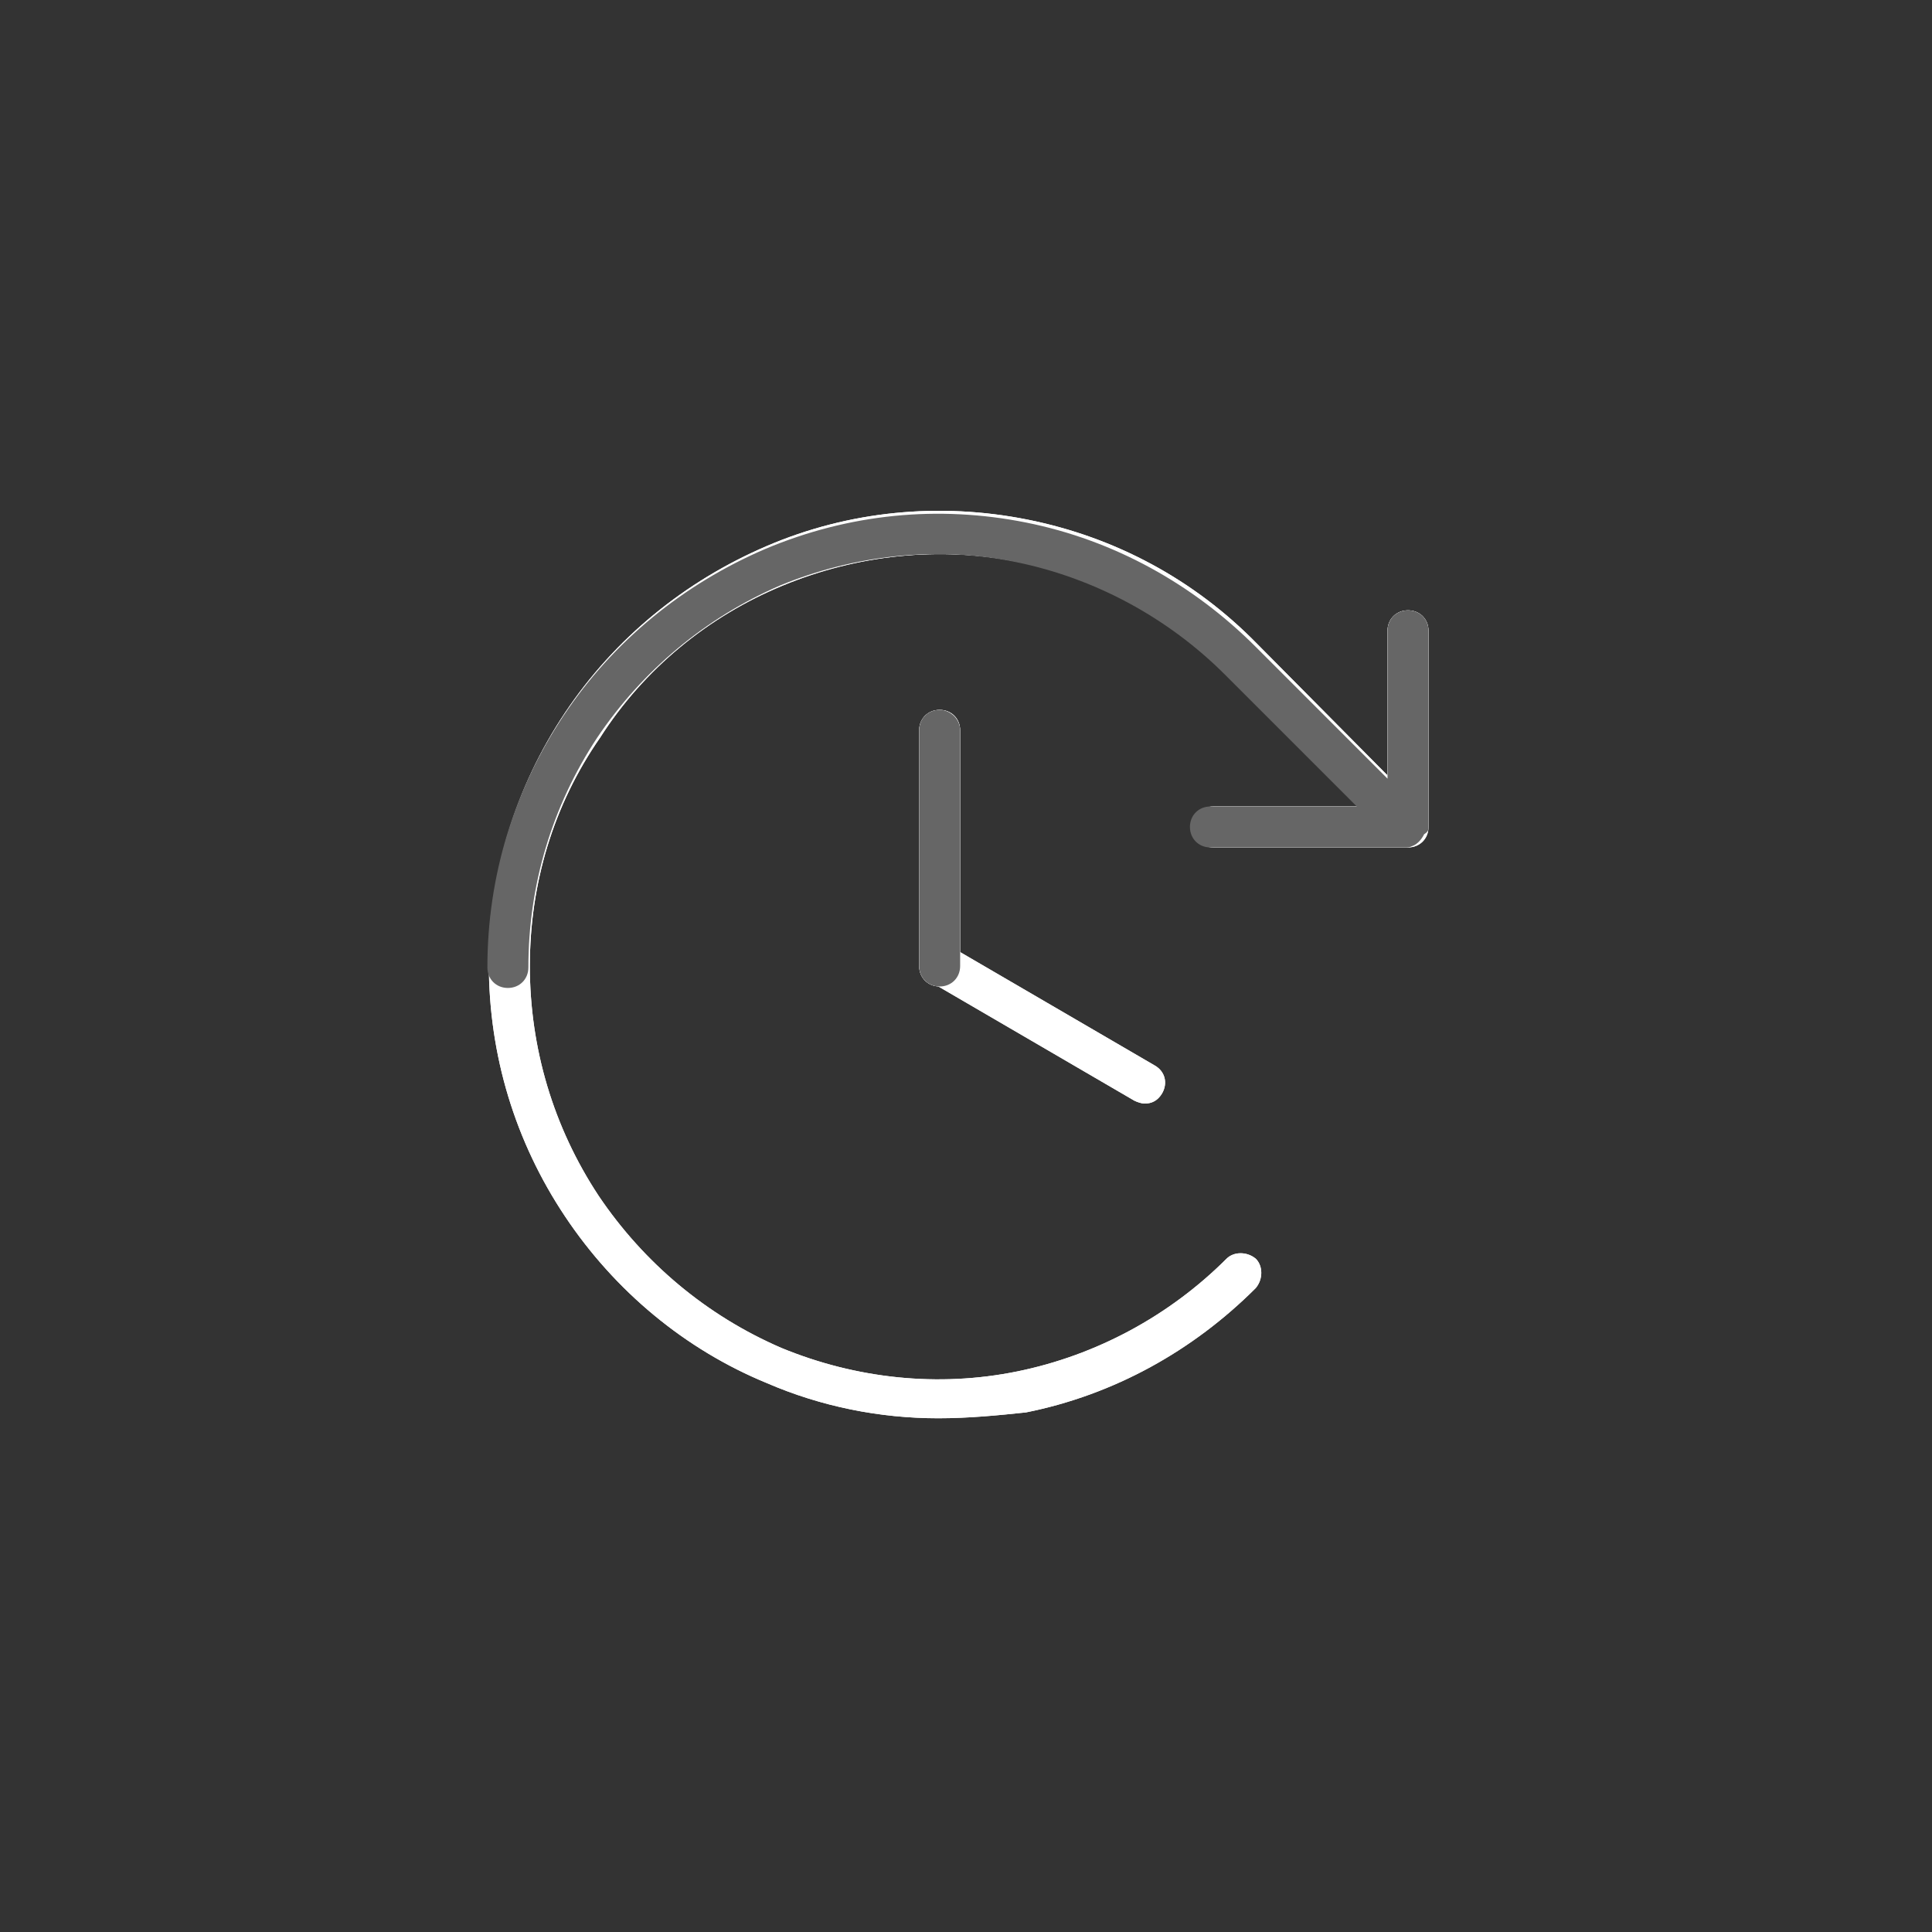 <?xml version="1.0" encoding="utf-8"?>
<!-- Generator: Adobe Illustrator 25.3.1, SVG Export Plug-In . SVG Version: 6.00 Build 0)  -->
<svg version="1.1" id="Слой_1" xmlns="http://www.w3.org/2000/svg" xmlns:xlink="http://www.w3.org/1999/xlink" x="0px" y="0px"
	 width="132px" height="132px" viewBox="0 0 132 132" enable-background="new 0 0 132 132" xml:space="preserve">
<rect x="0" y="0" width="132" height="132" fill="#333333" stroke="none"/>
<path fill="#FFFFFF" d="M64.2,67.4c-0.8,0-1.4-0.6-1.4-1.4V49.9c0-0.8,0.6-1.4,1.4-1.4s1.4,0.6,1.4,1.4V66
	C65.6,66.8,64.9,67.4,64.2,67.4z"/>
<path fill="#FFFFFF" d="M64.2,67.4c-0.8,0-1.4-0.6-1.4-1.4V49.9c0-0.8,0.6-1.4,1.4-1.4s1.4,0.6,1.4,1.4V66
	C65.6,66.8,64.9,67.4,64.2,67.4z"/>
<path fill="#FFFFFF" d="M78.2,75.4c-0.2,0-0.5-0.1-0.7-0.2l-13.9-8.1c-0.7-0.4-0.9-1.2-0.5-1.9c0.4-0.7,1.2-0.9,1.9-0.5l13.9,8.1
	c0.7,0.4,0.9,1.2,0.5,1.9C79.1,75.2,78.7,75.4,78.2,75.4z"/>
<path fill="#FFFFFF" d="M78.2,75.4c-0.2,0-0.5-0.1-0.7-0.2l-13.9-8.1c-0.7-0.4-0.9-1.2-0.5-1.9c0.4-0.7,1.2-0.9,1.9-0.5l13.9,8.1
	c0.7,0.4,0.9,1.2,0.5,1.9C79.1,75.2,78.7,75.4,78.2,75.4z"/>
<path fill="#FFFFFF" d="M96.2,57.9H82.9c-0.8,0-1.4-0.6-1.4-1.4s0.6-1.4,1.4-1.4h11.9v-12c0-0.8,0.6-1.4,1.4-1.4s1.4,0.6,1.4,1.4
	v13.4C97.6,57.3,97,57.9,96.2,57.9z"/>
<path fill="#FFFFFF" d="M96.2,57.9H82.9c-0.8,0-1.4-0.6-1.4-1.4s0.6-1.4,1.4-1.4h11.9v-12c0-0.8,0.6-1.4,1.4-1.4s1.4,0.6,1.4,1.4
	v13.4C97.6,57.3,97,57.9,96.2,57.9z"/>
<path fill="#FFFFFF" d="M64.1,96.9c-4,0-8-0.8-11.7-2.4c-5.6-2.3-10.4-6.3-13.8-11.4c-3.4-5.1-5.2-11-5.2-17.2s1.8-12.1,5.2-17.2
	c3.4-5.1,8.2-9,13.8-11.4c5.6-2.4,11.8-3,17.8-1.8c6,1.2,11.4,4.1,15.7,8.5l11.3,11.4c0.5,0.5,0.5,1.4,0,2c-0.5,0.5-1.4,0.5-2,0
	L83.9,46.1c-3.9-4-8.9-6.6-14.3-7.7c-5.4-1.1-11-0.5-16.1,1.6c-5.1,2.1-9.5,5.7-12.5,10.4C37.8,55,36.2,60.4,36.2,66
	c0,5.6,1.6,11,4.7,15.7c3.1,4.6,7.4,8.2,12.5,10.4c5.1,2.1,10.7,2.7,16.1,1.6c5.4-1.1,10.4-3.8,14.3-7.7c0.5-0.5,1.4-0.5,2,0
	c0.5,0.5,0.5,1.4,0,2c-4.3,4.3-9.7,7.3-15.7,8.5C68.2,96.7,66.2,96.9,64.1,96.9z"/>
<path fill="#FFFFFF" d="M64.1,96.9c-4,0-8-0.8-11.7-2.4c-5.6-2.3-10.4-6.3-13.8-11.4c-3.4-5.1-5.2-11-5.2-17.2s1.8-12.1,5.2-17.2
	c3.4-5.1,8.2-9,13.8-11.4c5.6-2.4,11.8-3,17.8-1.8c6,1.2,11.4,4.1,15.7,8.5l11.3,11.4c0.5,0.5,0.5,1.4,0,2c-0.5,0.5-1.4,0.5-2,0
	L83.9,46.1c-3.9-4-8.9-6.6-14.3-7.7c-5.4-1.1-11-0.5-16.1,1.6c-5.1,2.1-9.5,5.7-12.5,10.4C37.8,55,36.2,60.4,36.2,66
	c0,5.6,1.6,11,4.7,15.7c3.1,4.6,7.4,8.2,12.5,10.4c5.1,2.1,10.7,2.7,16.1,1.6c5.4-1.1,10.4-3.8,14.3-7.7c0.5-0.5,1.4-0.5,2,0
	c0.5,0.5,0.5,1.4,0,2c-4.3,4.3-9.7,7.3-15.7,8.5C68.2,96.7,66.2,96.9,64.1,96.9z"/>
<path fill="#666666" d="M64.2,48.5c-0.8,0-1.4,0.6-1.4,1.4V66c0,0.8,0.6,1.4,1.4,1.4s1.4-0.6,1.4-1.4V49.9
	C65.6,49.1,64.9,48.5,64.2,48.5z"/>
<path fill="#666666" d="M97.6,56.5V43.1c0-0.8-0.6-1.4-1.4-1.4s-1.4,0.6-1.4,1.4v10.1l-9-9c-4.3-4.3-9.7-7.3-15.7-8.5
	c-6-1.2-12.1-0.6-17.8,1.8c-5.6,2.4-10.4,6.3-13.8,11.4c-3.4,5.1-5.2,11-5.2,17.2c0,0.8,0.6,1.4,1.4,1.4s1.4-0.6,1.4-1.4
	c0-5.6,1.6-11,4.7-15.7c3.1-4.6,7.4-8.2,12.5-10.4c5.1-2.1,10.7-2.7,16.1-1.6c5.4,1.1,10.4,3.8,14.3,7.7l9,9h-10
	c-0.8,0-1.4,0.6-1.4,1.4s0.6,1.4,1.4,1.4h13.3c0.2,0,0.3,0,0.5-0.1c0,0,0,0,0,0c0.3-0.1,0.6-0.4,0.8-0.8c0,0,0,0,0,0
	C97.6,56.8,97.6,56.7,97.6,56.5z"/>
</svg>
